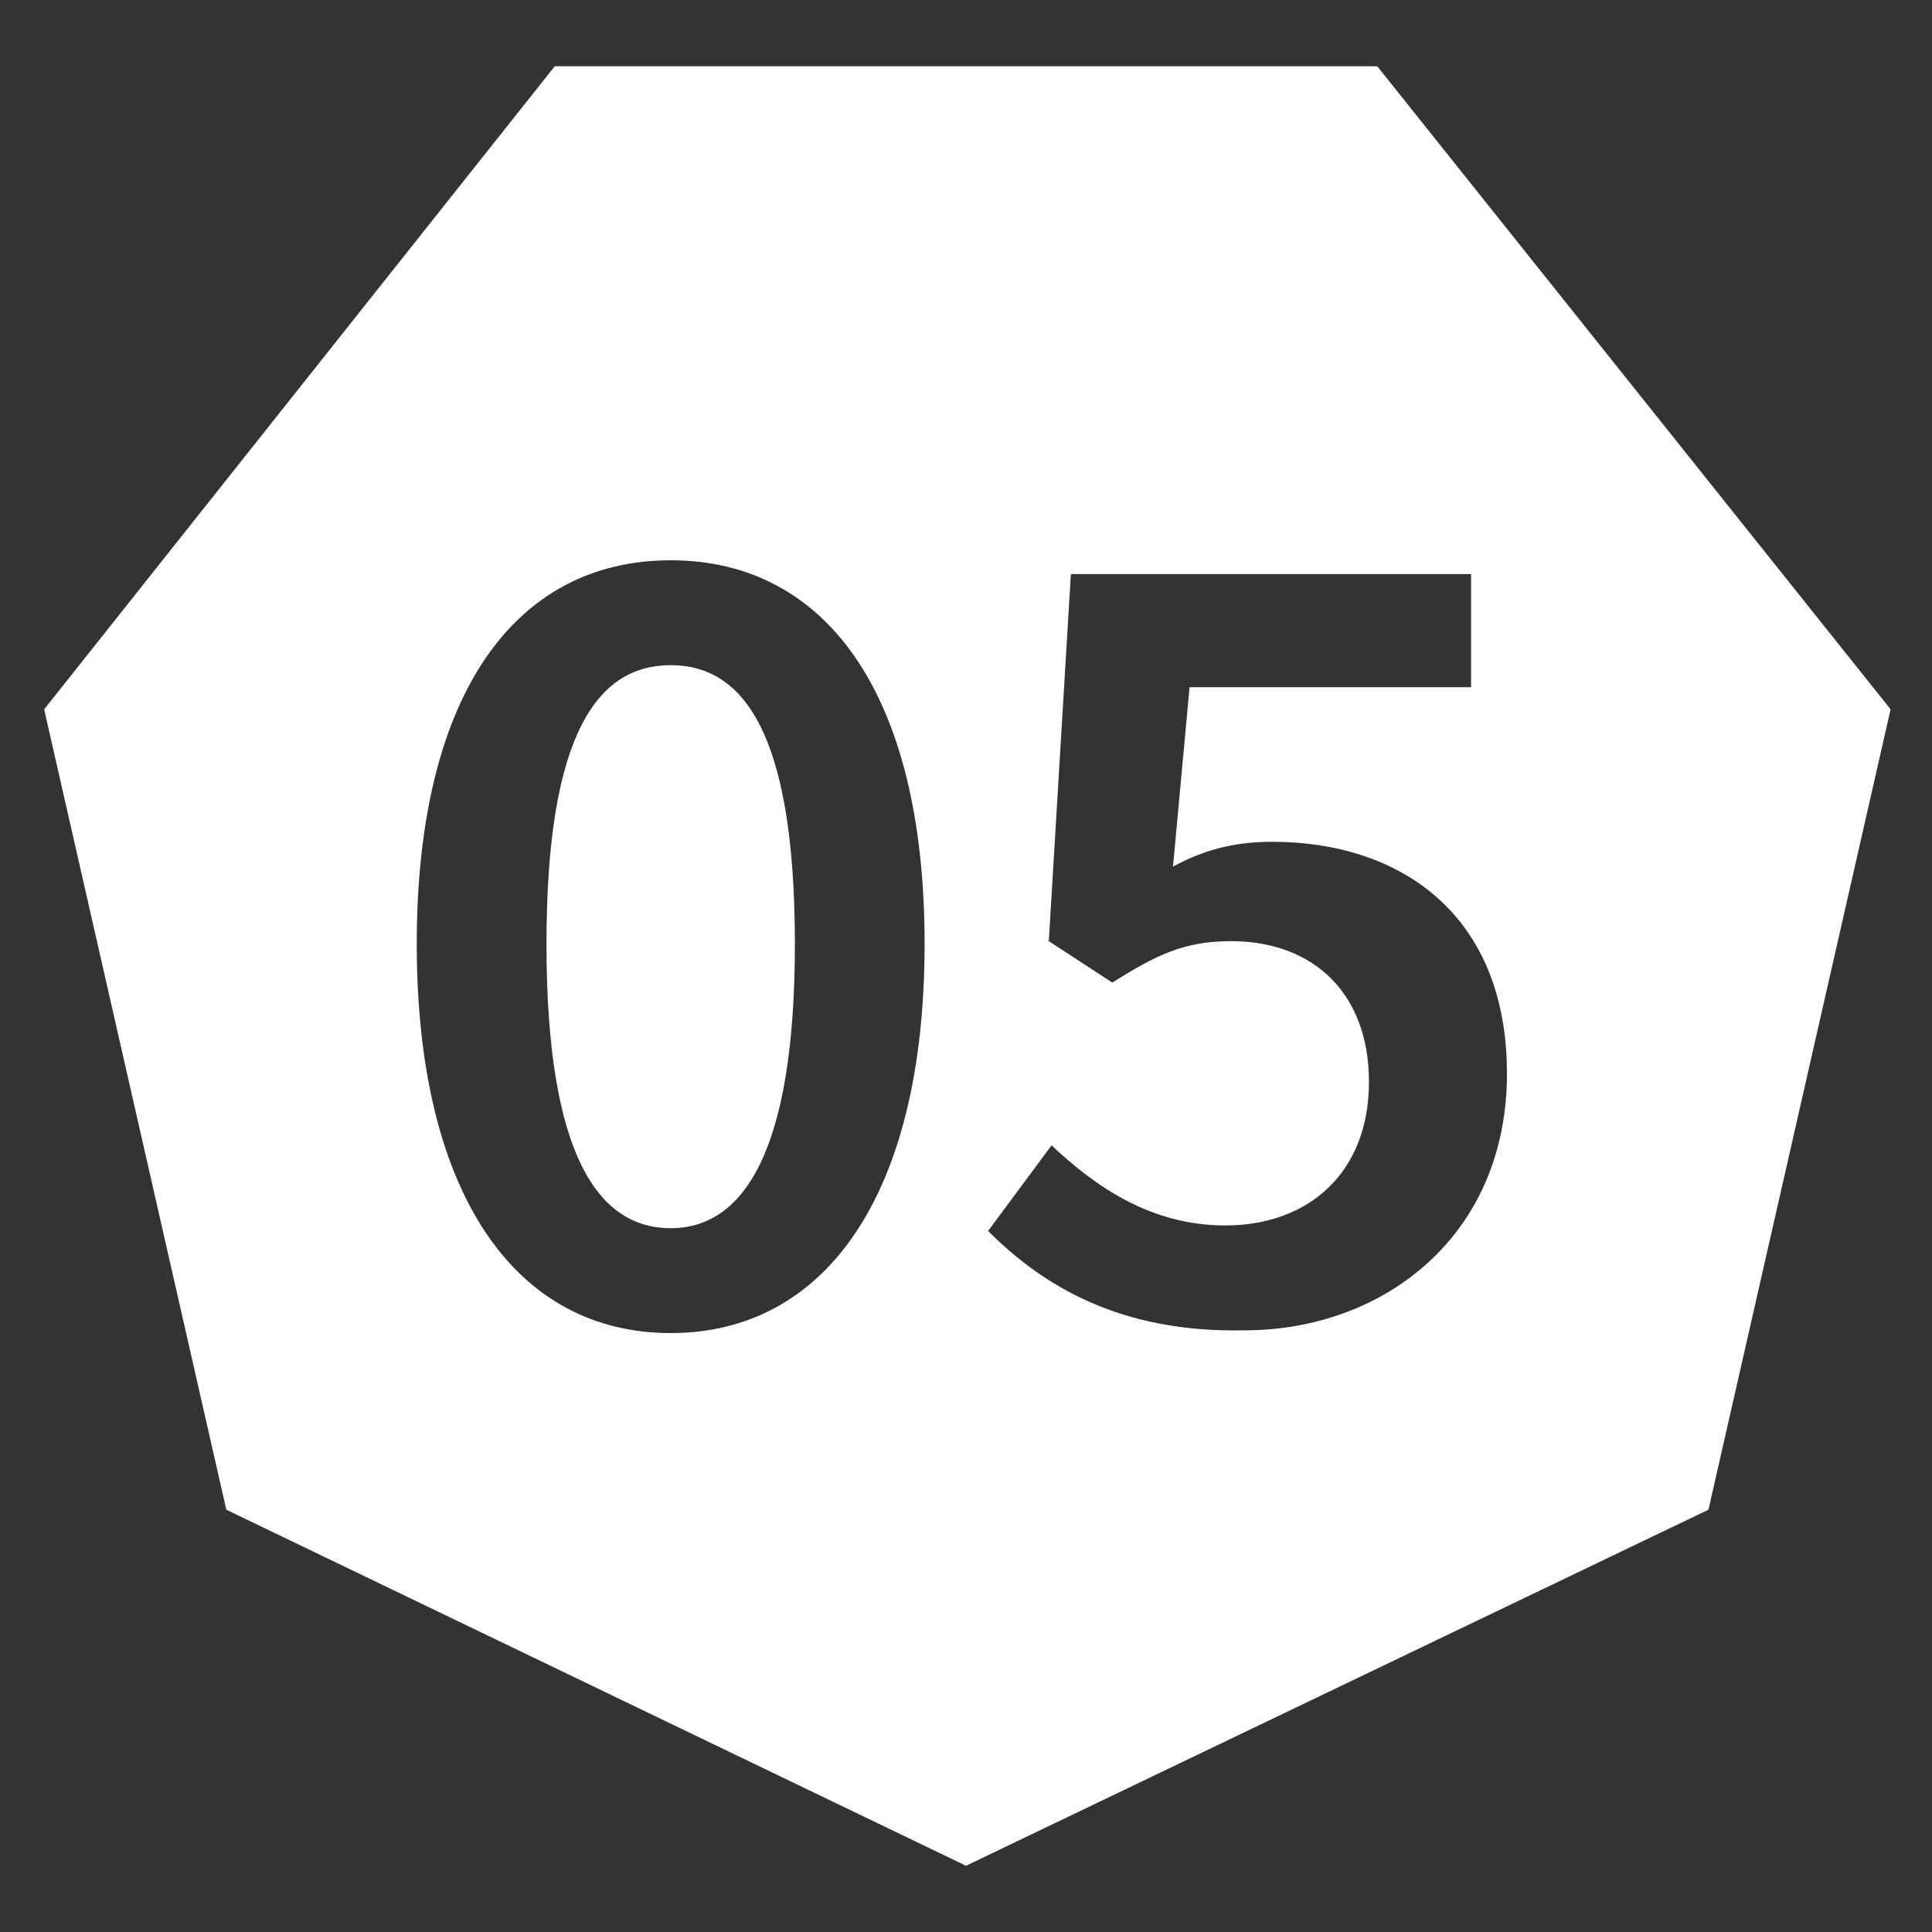 <svg version="1.1" id="Layer_1" xmlns="http://www.w3.org/2000/svg" xmlns:xlink="http://www.w3.org/1999/xlink" x="0px" y="0px" height="70" width="70"
	 viewBox="0 0 70 70" style="enable-background:new 0 0 70 70;" xml:space="preserve">
<rect x="0" y="0" width="70" height="70" fill="#333333" stroke="none"/>
<path style="fill:#FFFFFF;" d="M24.3,24.1c-2.6,0-4.5,2.4-4.5,10.1s1.9,10.3,4.5,10.3c2.6,0,4.5-2.7,4.5-10.3C28.8,26.5,26.9,24.1,24.3,24.1z" />
<path style="fill:#FFFFFF;" d="M49.9,2.4H20.1L1.6,25.7l6.6,29L35,67.6l26.9-12.9l6.6-29L49.9,2.4z M24.3,48.3c-5.6,0-9.2-5-9.2-14.1 c0-9.1,3.6-13.9,9.2-13.9c5.6,0,9.2,4.8,9.2,13.9C33.5,43.3,29.9,48.3,24.3,48.3z M45.1,48.2c-4.5,0.1-7.3-1.6-9.3-3.6l2.3-3.1 c1.6,1.5,3.6,2.9,6.3,2.9c3,0,5.2-1.9,5.2-5.2c0-3.2-2-5.1-5-5.1c-1.7,0-2.7,0.5-4.3,1.5L38,34.1l0.8-13.3h14.5v4.1H43.1l-0.6,6.5 c1.1-0.6,2.2-0.9,3.6-0.9c4.6,0,8.5,2.6,8.5,8.4C54.6,44.8,50.1,48.2,45.1,48.2z"/>
</svg>
